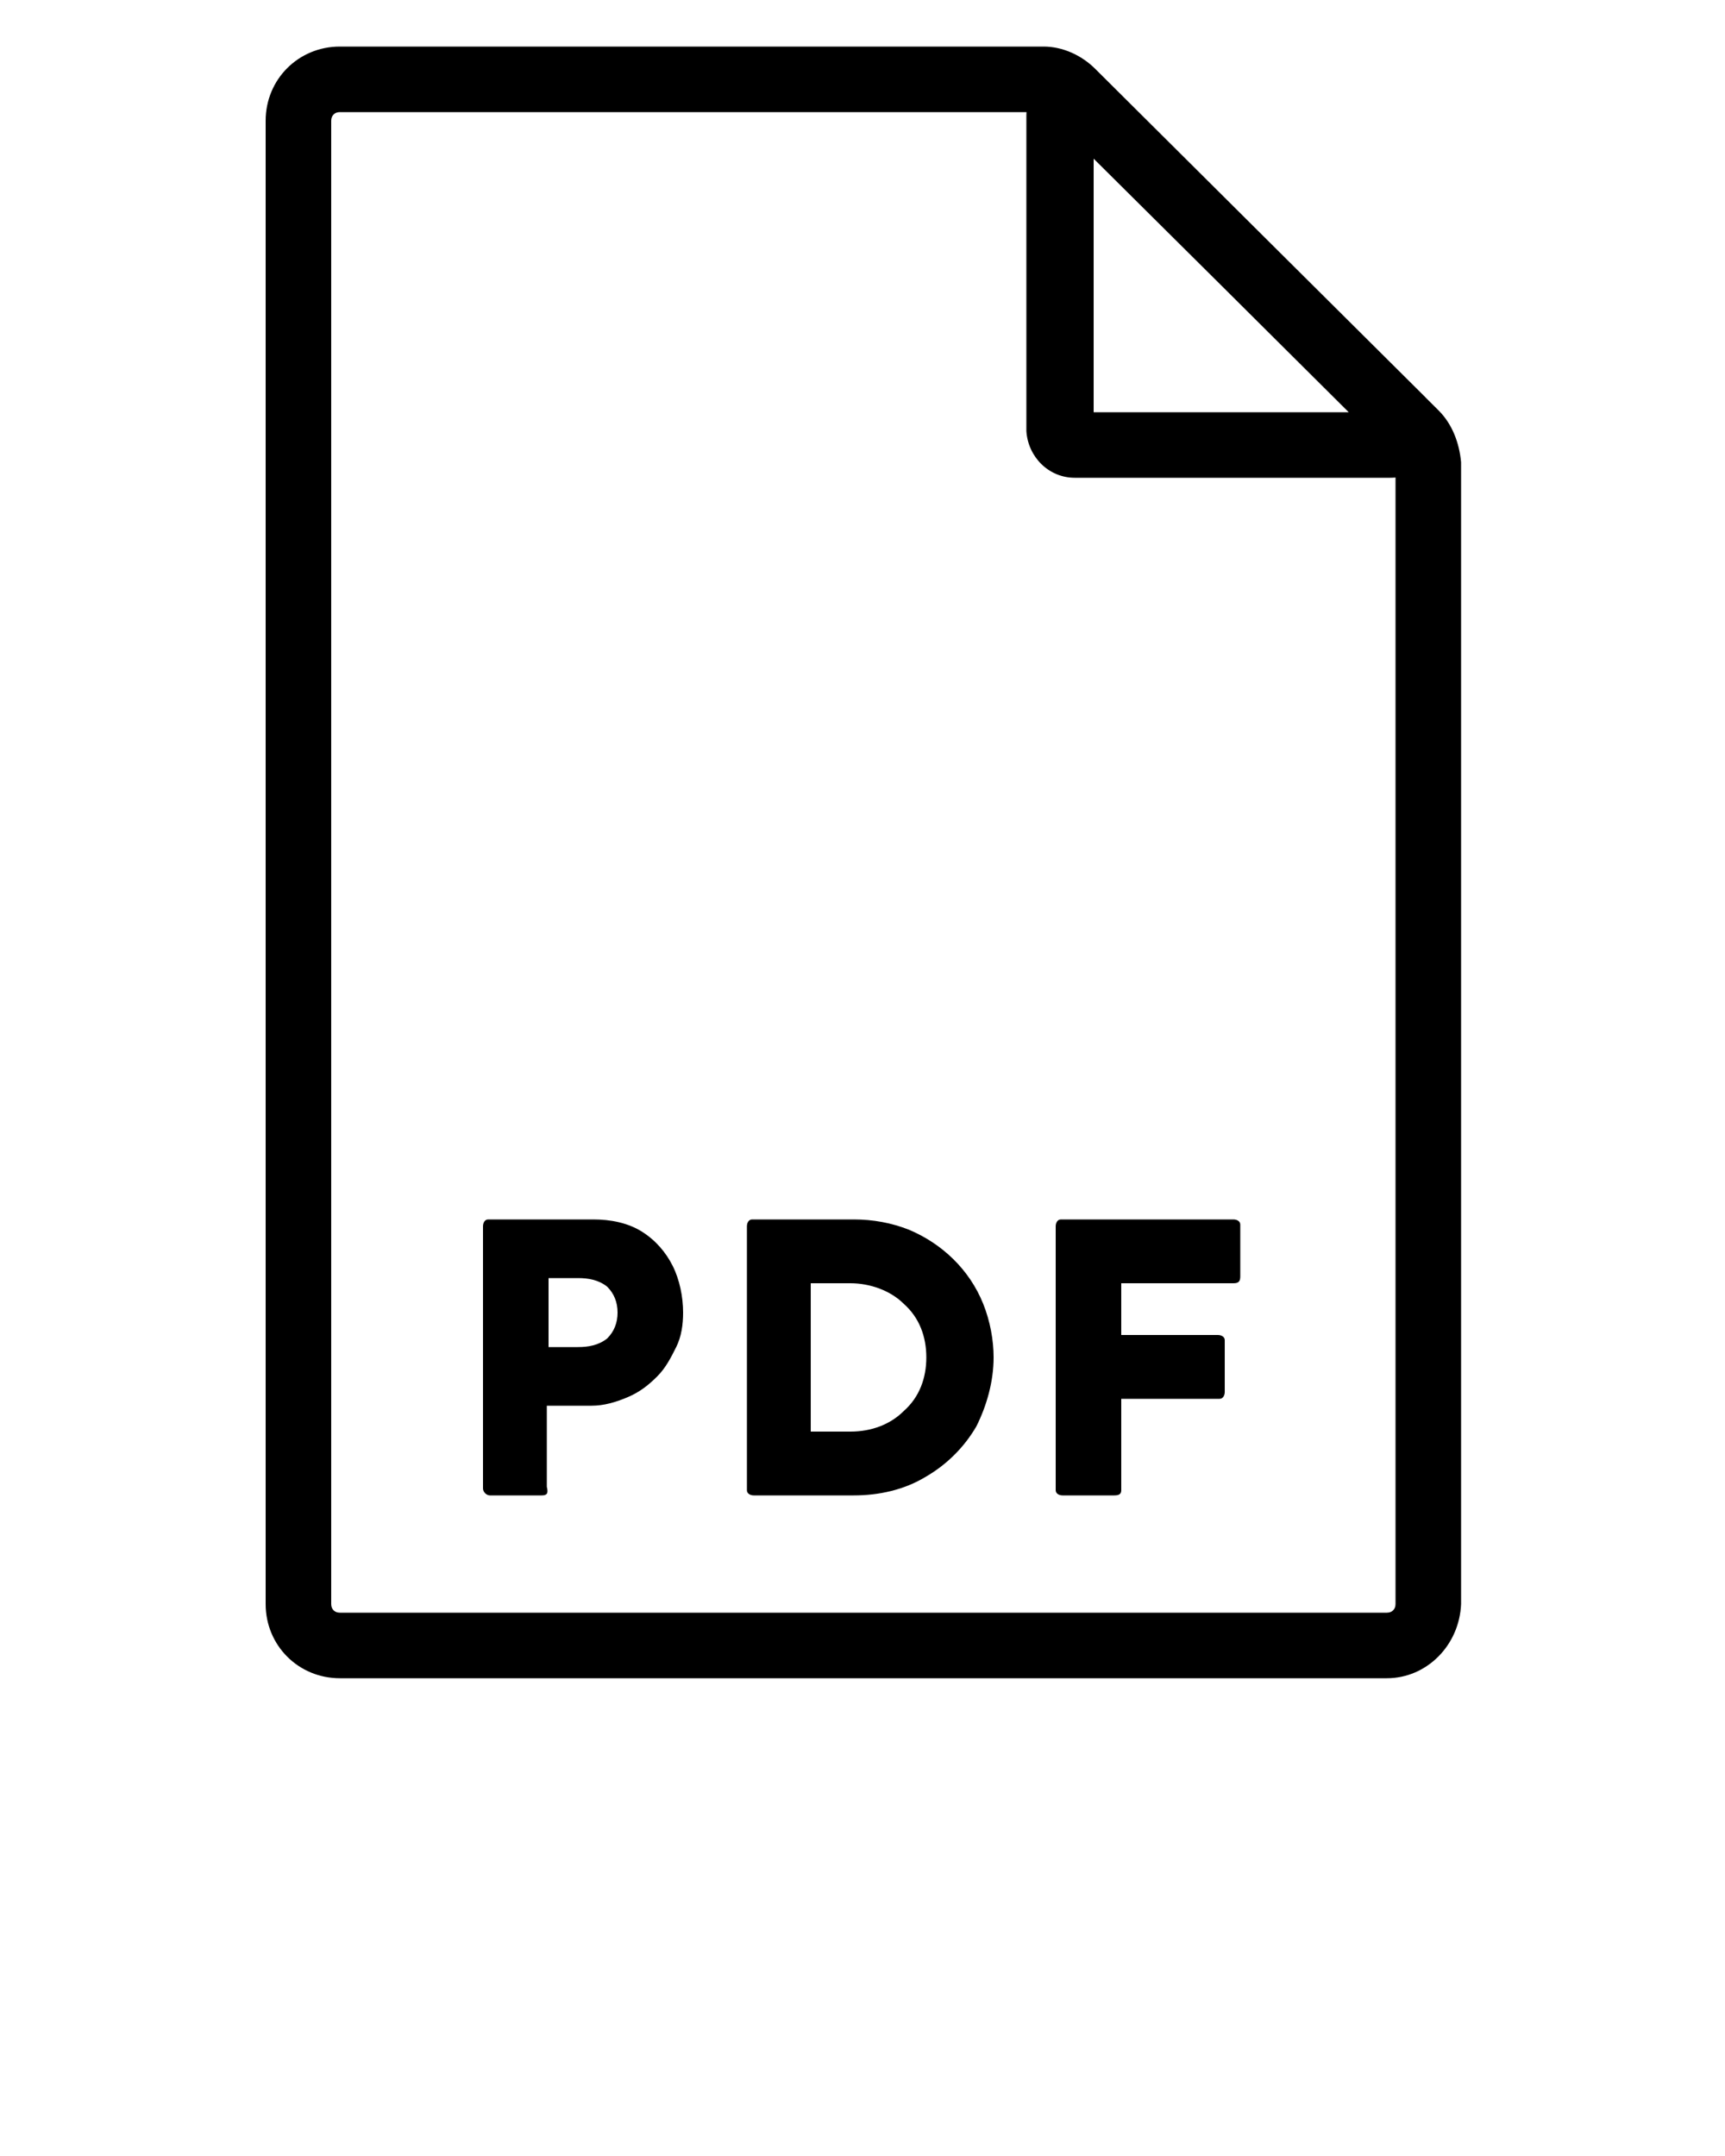 <?xml version="1.0" encoding="utf-8"?>
<!-- Generator: Adobe Illustrator 25.4.1, SVG Export Plug-In . SVG Version: 6.00 Build 0)  -->
<svg version="1.1" id="Capa_1" xmlns="http://www.w3.org/2000/svg" xmlns:xlink="http://www.w3.org/1999/xlink" x="0px" y="0px"
	 viewBox="0 0 100 125" style="enable-background:new 0 0 100 125;" xml:space="preserve">
<path d="M80.6,27.7H62.3c-1.5,0-2.7-1.2-2.8-2.7V6.7c0-1.5,1.2-2.8,2.7-2.8c0.8,0,1.5,0.3,2,0.8L82.6,23c1.1,1.1,1.1,2.8,0,3.9
	C82.1,27.4,81.4,27.7,80.6,27.7L80.6,27.7z M63.4,23.9h14.8L63.4,9.2V23.9z M80.4,97.3H19.7c-2.4,0-4.3-1.9-4.3-4.3l0,0V7
	c0-2.4,1.9-4.3,4.3-4.3h40.8c1.1,0,2.2,0.5,3,1.3l19.9,19.8c0.8,0.8,1.2,1.9,1.3,3V93C84.6,95.4,82.7,97.3,80.4,97.3
	C80.3,97.3,80.3,97.3,80.4,97.3L80.4,97.3z M19.7,6.5c-0.3,0-0.5,0.2-0.5,0.5v86c0,0.3,0.2,0.5,0.5,0.5h60.7c0.3,0,0.5-0.2,0.5-0.5
	V26.8c0-0.1-0.1-0.2-0.1-0.3L60.8,6.6c-0.1-0.1-0.2-0.1-0.3-0.1H19.7z M31.4,86.7h-3c-0.2,0-0.4-0.2-0.4-0.4c0,0,0,0,0-0.1V71.1
	c0-0.2,0.1-0.4,0.3-0.4c0,0,0.1,0,0.1,0h6c1,0,2,0.2,2.8,0.7c0.8,0.5,1.4,1.2,1.8,2c0.4,0.8,0.6,1.8,0.6,2.7c0,0.7-0.1,1.4-0.4,2
	c-0.3,0.6-0.6,1.2-1.1,1.7c-0.5,0.5-1,0.9-1.7,1.2c-0.7,0.3-1.4,0.5-2.1,0.5h-2.6v4.7C31.8,86.6,31.7,86.7,31.4,86.7z M31.8,74.1v4
	h1.7c0.6,0,1.2-0.1,1.7-0.5c0.4-0.4,0.6-0.9,0.6-1.5c0-0.6-0.2-1.1-0.6-1.5c-0.5-0.4-1.1-0.5-1.7-0.5L31.8,74.1z M49.5,86.7h-5.8
	c-0.2,0-0.4-0.1-0.4-0.3c0,0,0-0.1,0-0.1V71.1c0-0.2,0.1-0.4,0.3-0.4c0,0,0.1,0,0.1,0h5.8c1.1,0,2.2,0.2,3.2,0.6
	c1.9,0.8,3.5,2.3,4.3,4.3c0.4,1,0.6,2.1,0.6,3.1c0,1.4-0.4,2.8-1,4c-0.7,1.2-1.7,2.2-2.9,2.9C52.4,86.4,50.9,86.7,49.5,86.7z
	 M47,74.4V83h2.3c1.2,0,2.3-0.4,3.1-1.2c0.9-0.8,1.3-1.9,1.3-3.1c0-1.2-0.4-2.3-1.3-3.1c-0.8-0.8-2-1.2-3.1-1.2L47,74.4z M64.6,86.7
	h-3c-0.2,0-0.4-0.1-0.4-0.3c0,0,0-0.1,0-0.1V71.1c0-0.2,0.1-0.4,0.3-0.4c0,0,0.1,0,0.1,0h9.9c0.2,0,0.4,0.1,0.4,0.3c0,0,0,0.1,0,0.1
	V74c0,0.3-0.1,0.4-0.4,0.4H65v3h5.6c0.2,0,0.4,0.1,0.4,0.3c0,0.1,0,0.1,0,0.2v2.8c0,0.2-0.1,0.4-0.3,0.4c0,0-0.1,0-0.1,0H65v5.3
	C65,86.6,64.9,86.7,64.6,86.7z"/>
</svg>
